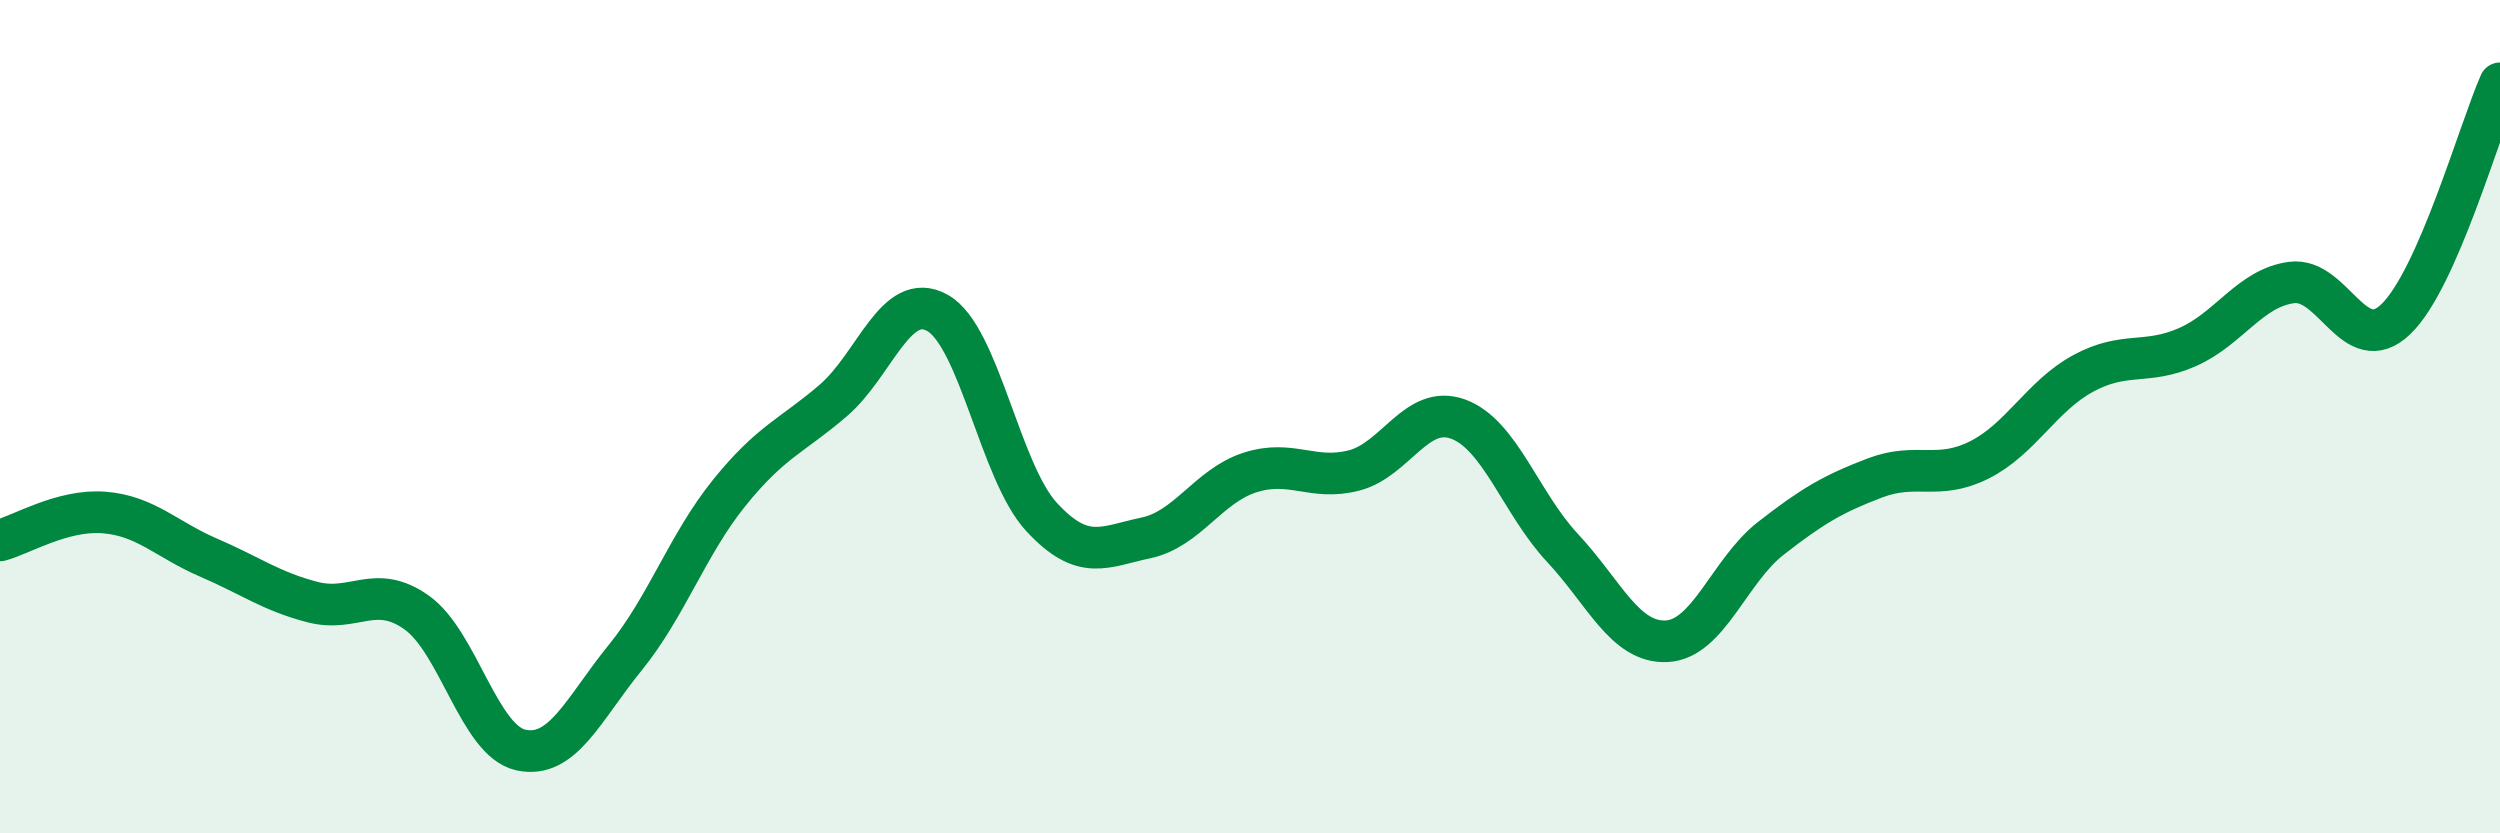 
    <svg width="60" height="20" viewBox="0 0 60 20" xmlns="http://www.w3.org/2000/svg">
      <path
        d="M 0,12.97 C 0.5,12.84 1.5,12.22 2.5,12.3 C 3.5,12.38 4,12.95 5,13.38 C 6,13.81 6.5,14.19 7.5,14.45 C 8.5,14.71 9,13.99 10,14.7 C 11,15.41 11.5,17.78 12.5,18 C 13.5,18.22 14,17.02 15,15.79 C 16,14.56 16.5,13.07 17.5,11.83 C 18.5,10.59 19,10.47 20,9.61 C 21,8.75 21.5,6.95 22.5,7.51 C 23.5,8.07 24,11.33 25,12.41 C 26,13.49 26.5,13.12 27.5,12.91 C 28.5,12.7 29,11.66 30,11.34 C 31,11.02 31.5,11.55 32.5,11.29 C 33.5,11.03 34,9.69 35,10.06 C 36,10.43 36.5,12.08 37.5,13.15 C 38.5,14.22 39,15.44 40,15.39 C 41,15.34 41.5,13.7 42.5,12.92 C 43.5,12.14 44,11.85 45,11.47 C 46,11.09 46.5,11.54 47.5,11.04 C 48.5,10.54 49,9.5 50,8.96 C 51,8.42 51.5,8.77 52.5,8.33 C 53.5,7.89 54,6.91 55,6.78 C 56,6.65 56.5,8.62 57.5,7.66 C 58.5,6.7 59.5,3.13 60,2L60 20L0 20Z"
        fill="#008740"
        opacity="0.1"
        stroke-linecap="round"
        stroke-linejoin="round"
      />
      <path
        d="M 0,12.97 C 0.5,12.84 1.5,12.22 2.5,12.3 C 3.5,12.38 4,12.95 5,13.38 C 6,13.81 6.5,14.19 7.5,14.45 C 8.5,14.71 9,13.99 10,14.7 C 11,15.41 11.5,17.78 12.5,18 C 13.5,18.22 14,17.02 15,15.79 C 16,14.56 16.5,13.07 17.5,11.83 C 18.5,10.59 19,10.47 20,9.61 C 21,8.75 21.5,6.95 22.5,7.51 C 23.5,8.07 24,11.33 25,12.41 C 26,13.49 26.5,13.12 27.5,12.91 C 28.5,12.7 29,11.66 30,11.34 C 31,11.02 31.5,11.55 32.5,11.29 C 33.5,11.03 34,9.69 35,10.06 C 36,10.43 36.5,12.08 37.5,13.15 C 38.5,14.22 39,15.44 40,15.39 C 41,15.34 41.5,13.7 42.5,12.92 C 43.5,12.14 44,11.85 45,11.47 C 46,11.09 46.5,11.54 47.5,11.04 C 48.5,10.54 49,9.5 50,8.96 C 51,8.42 51.5,8.77 52.5,8.33 C 53.5,7.89 54,6.91 55,6.78 C 56,6.65 56.5,8.62 57.5,7.66 C 58.5,6.7 59.5,3.13 60,2"
        stroke="#008740"
        stroke-width="1"
        fill="none"
        stroke-linecap="round"
        stroke-linejoin="round"
      />
    </svg>
  